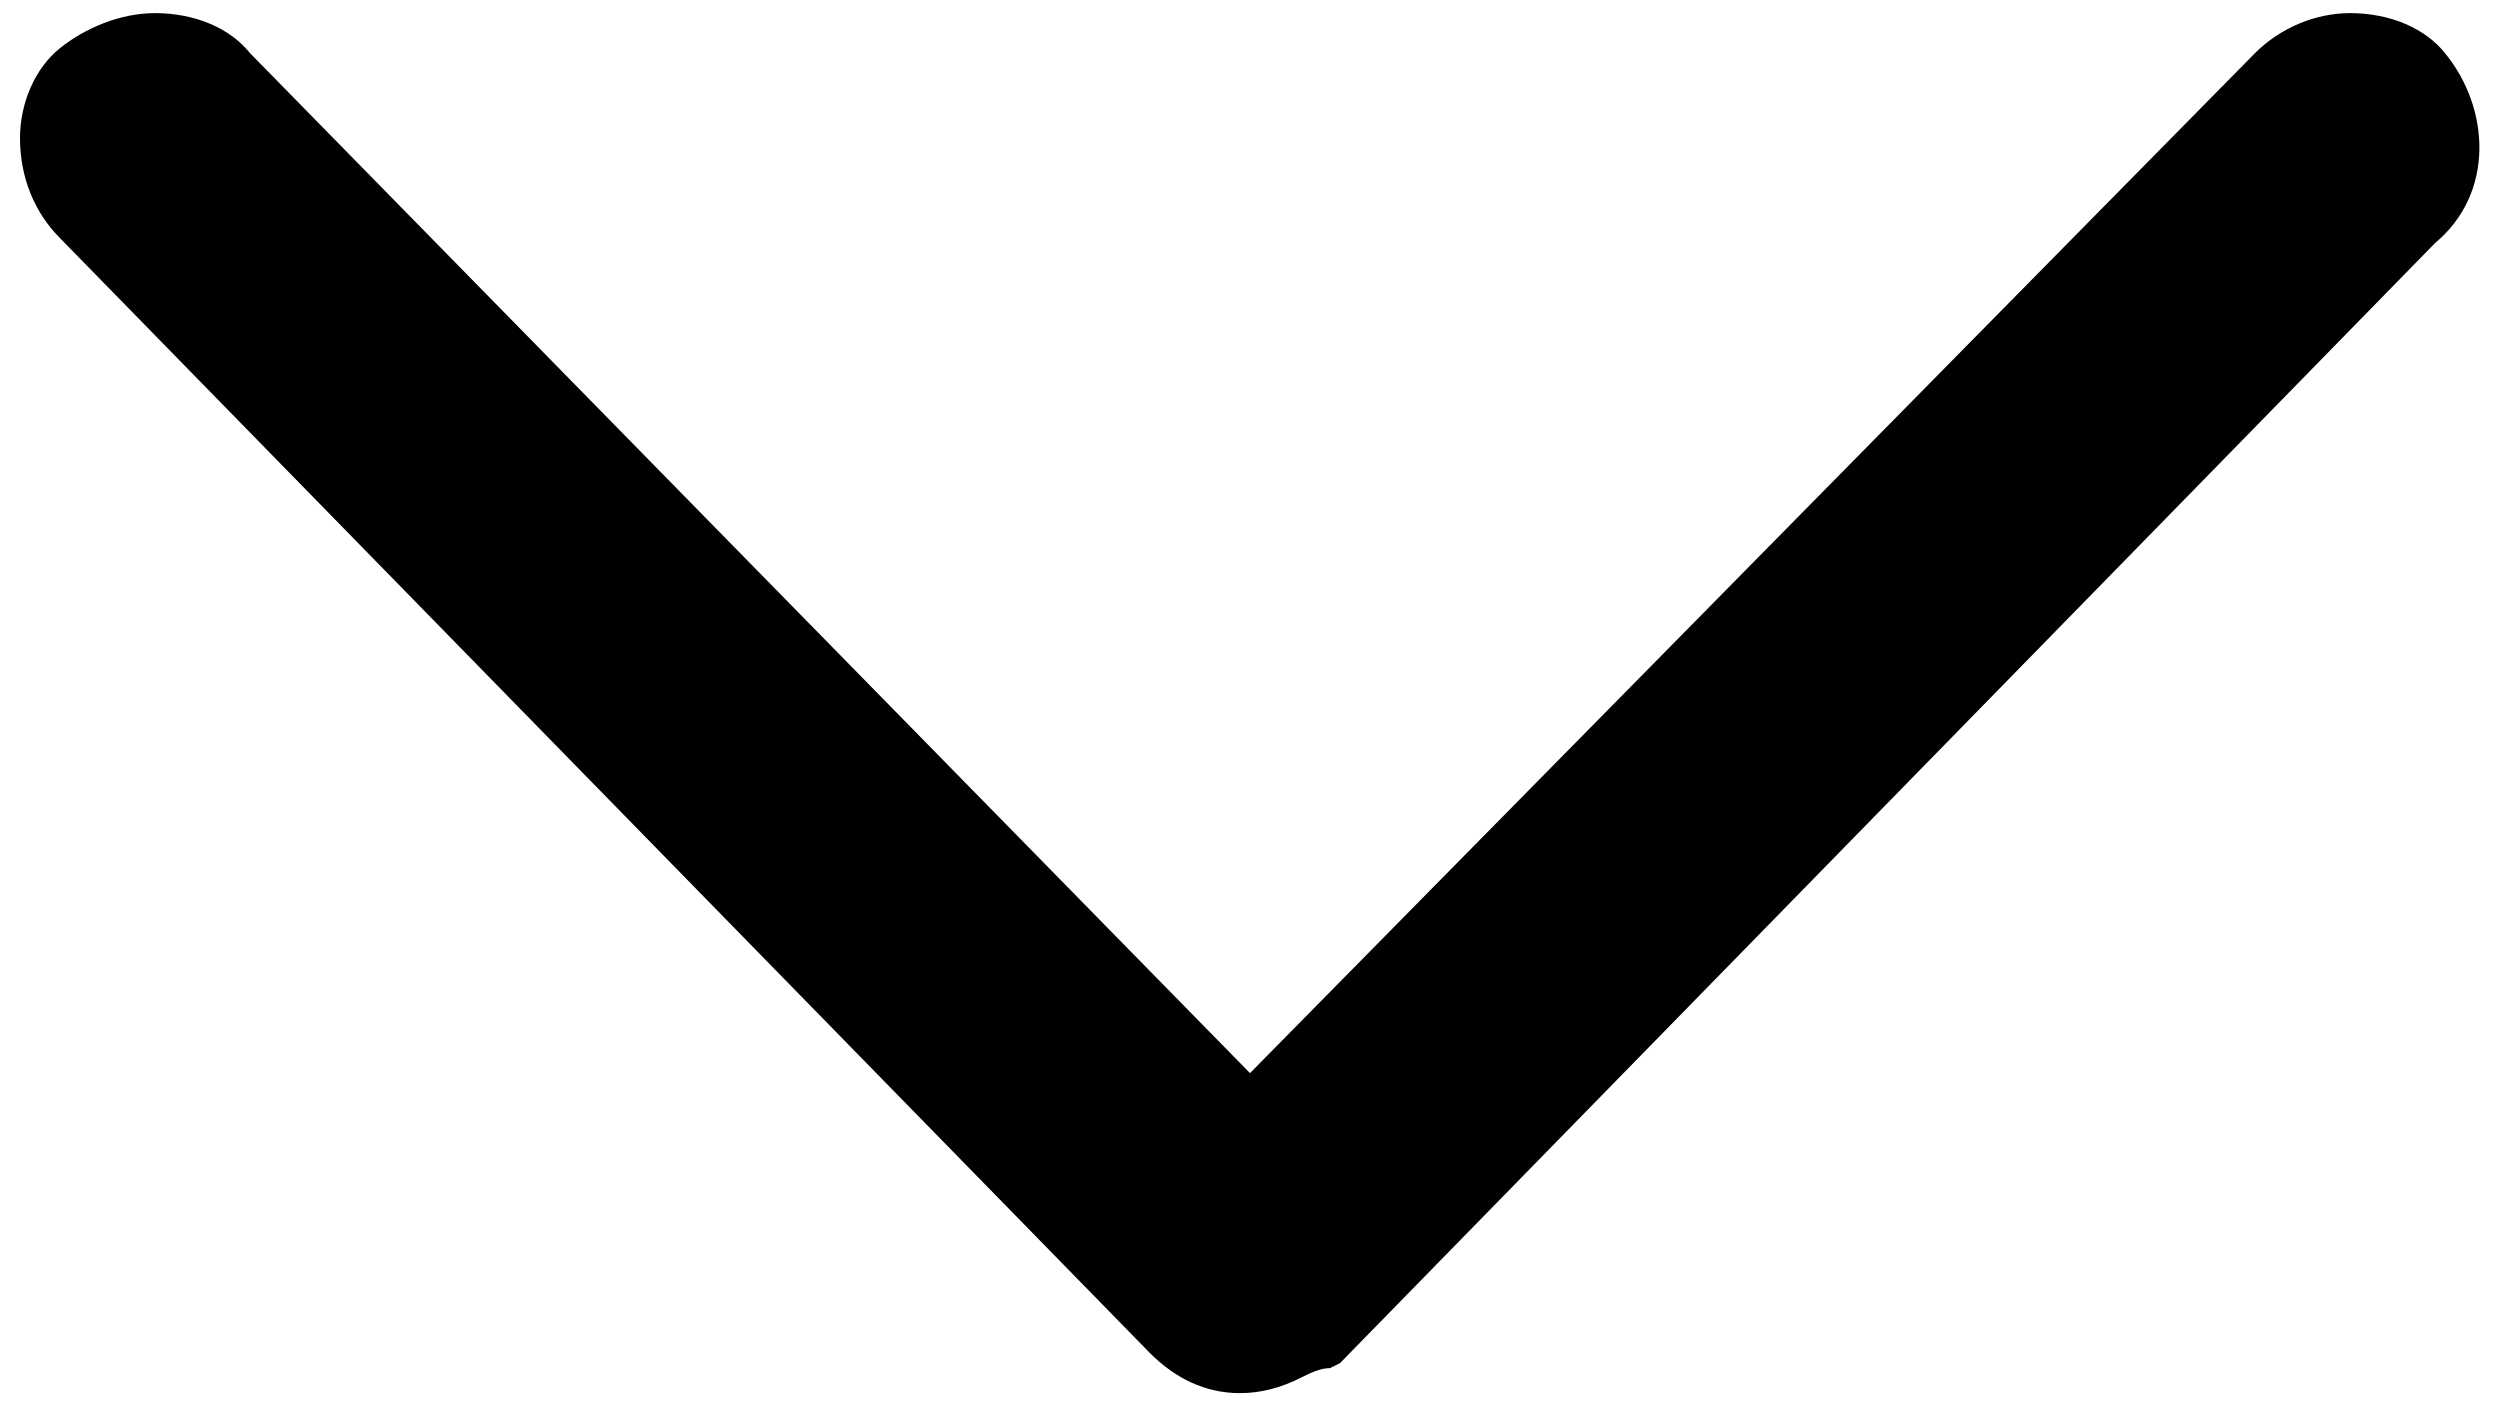 <svg width="32" height="18" viewBox="0 0 32 18" fill="none" xmlns="http://www.w3.org/2000/svg">
<path d="M31.296 0.68C31.04 0.36 30.592 0.168 30.08 0.168C29.632 0.168 29.184 0.36 28.864 0.68L16 13.736L3.2 0.68C2.944 0.36 2.496 0.168 1.984 0.168C1.536 0.168 1.088 0.36 0.768 0.616C0.448 0.872 0.256 1.32 0.256 1.768C0.256 2.28 0.448 2.728 0.768 3.048L14.72 17.32C15.04 17.64 15.424 17.832 15.872 17.832C16.128 17.832 16.384 17.768 16.64 17.64C16.768 17.576 16.896 17.512 17.024 17.512L17.152 17.448L31.168 3.112C31.936 2.472 31.872 1.384 31.296 0.68Z" fill="black"/>
</svg>
